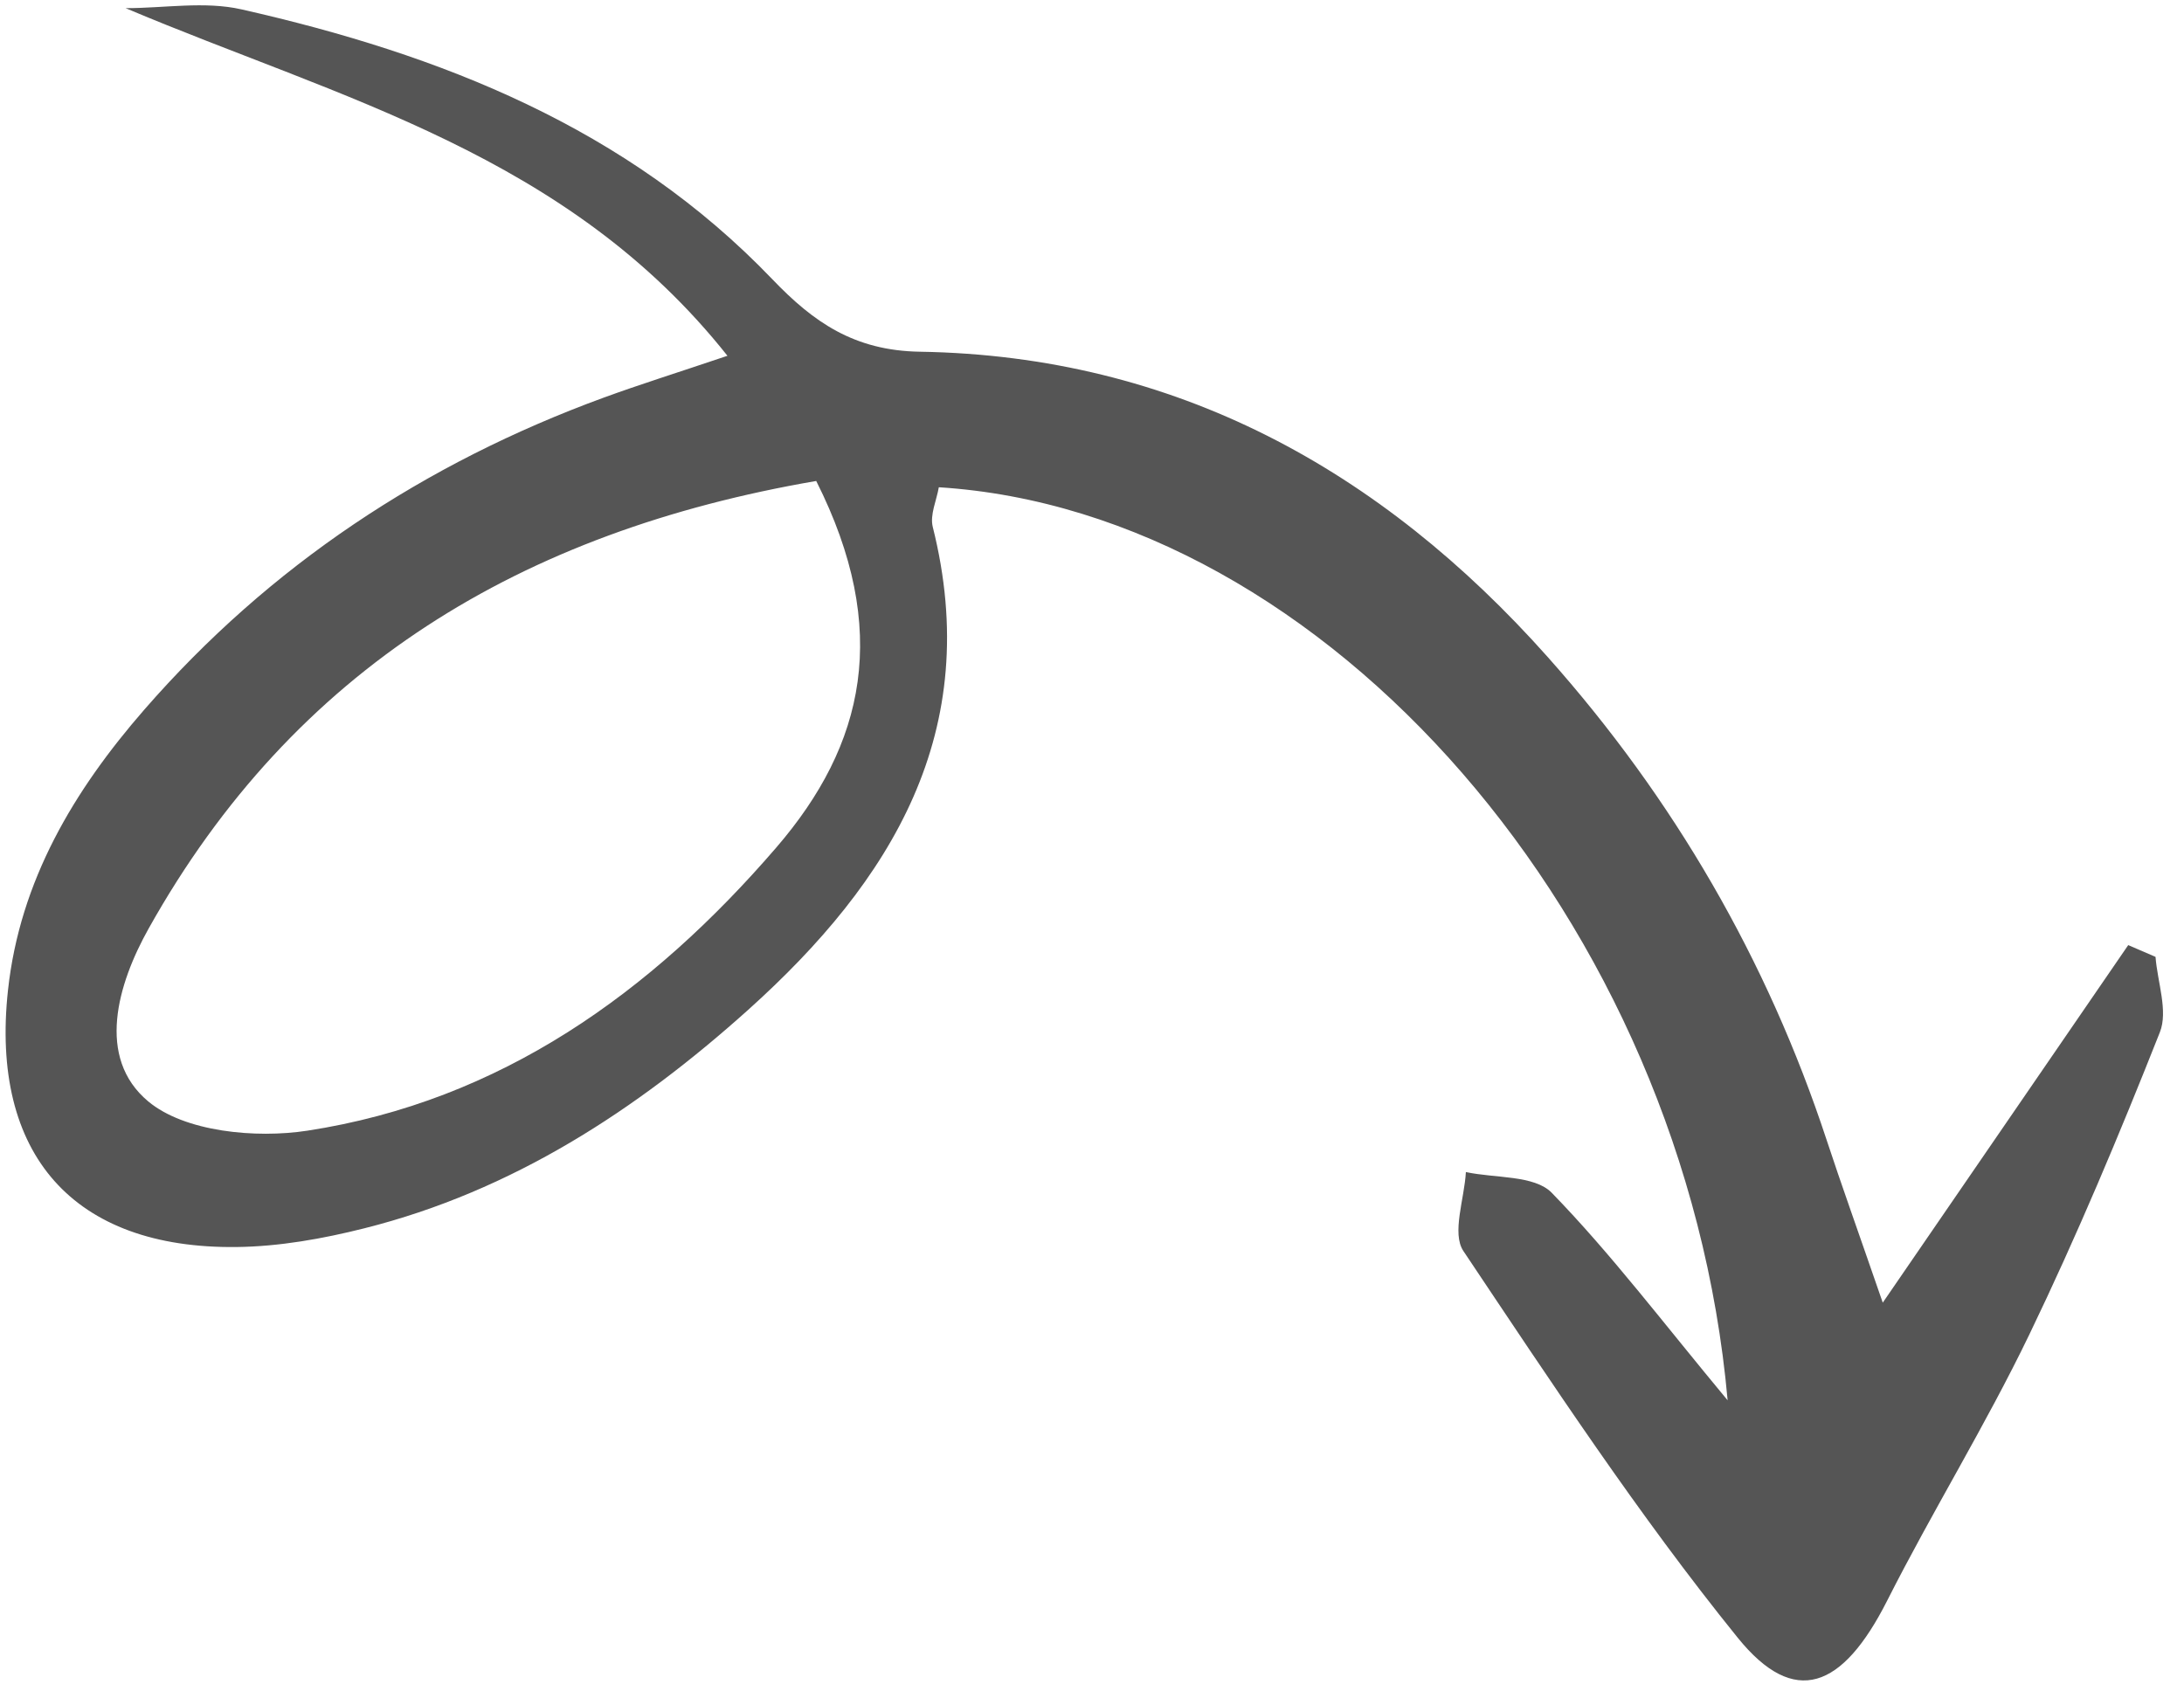 <?xml version="1.0" encoding="UTF-8"?>
<svg xmlns="http://www.w3.org/2000/svg" xmlns:xlink="http://www.w3.org/1999/xlink" width="73px" height="57px" viewBox="0 0 73 57" version="1.1">
  <!-- Generator: Sketch 51.3 (57544) - http://www.bohemiancoding.com/sketch -->
  <title>Fill 16</title>
  <desc>Created with Sketch.</desc>
  <defs></defs>
  <g id="Page-1" stroke="none" stroke-width="1" fill="none" fill-rule="evenodd">
    <g id="281_Arrow_Set" transform="translate(-143, -69)" fill="#555555">
      <path d="M170.282,85.079 C160.437,86.77 152.836,91.345 147.97,100.038 C146.929,101.896 146.204,104.355 147.952,105.818 C149.173,106.839 151.544,107.064 153.272,106.799 C159.732,105.807 164.772,102.181 168.95,97.33 C171.905,93.9 172.793,90.064 170.282,85.079 Z M200.746,115.813 C199.313,99.779 187.314,86.104 174.38,85.289 C174.306,85.724 174.077,86.21 174.177,86.613 C175.891,93.443 172.801,98.452 168.011,102.756 C164.275,106.112 160.12,108.821 155.175,110.063 C153.788,110.412 152.339,110.671 150.914,110.688 C145.448,110.755 142.67,107.591 143.267,102.102 C143.665,98.437 145.473,95.423 147.821,92.726 C152.015,87.909 157.19,84.485 163.181,82.292 C164.362,81.86 165.565,81.484 167.315,80.894 C161.961,74.149 154.406,72.317 147.199,69.273 C148.492,69.273 149.84,69.034 151.07,69.313 C157.733,70.82 163.962,73.27 168.815,78.335 C170.193,79.774 171.551,80.722 173.747,80.758 C182.277,80.897 189.153,84.694 194.734,90.966 C198.944,95.696 202.07,101.08 204.055,107.11 C204.545,108.598 205.076,110.072 205.931,112.548 C208.967,108.125 211.552,104.36 214.136,100.595 C214.44,100.726 214.744,100.857 215.048,100.988 C215.113,101.835 215.474,102.799 215.193,103.509 C213.841,106.925 212.418,110.32 210.823,113.628 C209.365,116.651 207.592,119.519 206.076,122.515 C204.588,125.454 202.983,126.1 201.082,123.748 C197.767,119.647 194.853,115.214 191.915,110.824 C191.516,110.229 191.949,109.076 191.997,108.182 C192.974,108.393 194.286,108.279 194.867,108.875 C196.85,110.914 198.575,113.202 200.746,115.813 Z" id="Fill-16"></path>
    </g>
  </g>
</svg>
